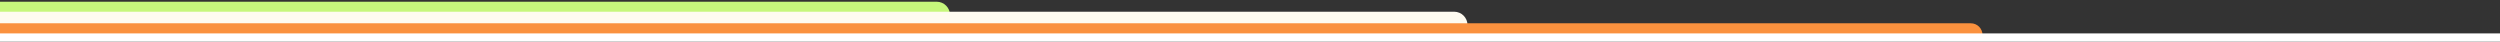 <?xml version="1.0" encoding="UTF-8" standalone="no"?>
<!DOCTYPE svg PUBLIC "-//W3C//DTD SVG 1.1//EN" "http://www.w3.org/Graphics/SVG/1.1/DTD/svg11.dtd">
<svg width="100%" height="100%" viewBox="0 0 3000 50" version="1.1" xmlns="http://www.w3.org/2000/svg" xmlns:xlink="http://www.w3.org/1999/xlink" xml:space="preserve" xmlns:serif="http://www.serif.com/" style="fill-rule:evenodd;clip-rule:evenodd;stroke-linejoin:round;stroke-miterlimit:2;">
    <rect x="0" y="0" width="3000" height="50" fill="#333333" stroke="none"/>
    <g transform="matrix(1,0,0,1,-12.059,-353.433)">
        <g transform="matrix(1,0,0,1,-18.726,211.408)">
            <g transform="matrix(0.38,0,0,0.475,30.785,60.352)">
                <path d="M3000,210L0,210L0,176.29L2957.89,176.29C2981.13,176.29 3000,191.395 3000,210Z" style="fill:rgb(198,247,124);"/>
            </g>
            <g transform="matrix(0.587,0,0,0.475,30.785,72.352)">
                <path d="M3000,210L0,210L0,176.29L2972.73,176.29C2987.78,176.29 3000,191.395 3000,210Z" style="fill:rgb(254,251,240);"/>
            </g>
            <g transform="matrix(0.793,0,0,0.415,30.785,96.811)">
                <path d="M3000,210L0,210L0,176.29L2982.35,176.29C2992.09,176.29 3000,191.395 3000,210Z" style="fill:rgb(250,145,62);"/>
            </g>
            <g transform="matrix(1,0,0,0.297,30.785,129.729)">
                <rect x="0" y="176.29" width="3000" height="33.71" style="fill:white;"/>
            </g>
        </g>
    </g>
</svg>
